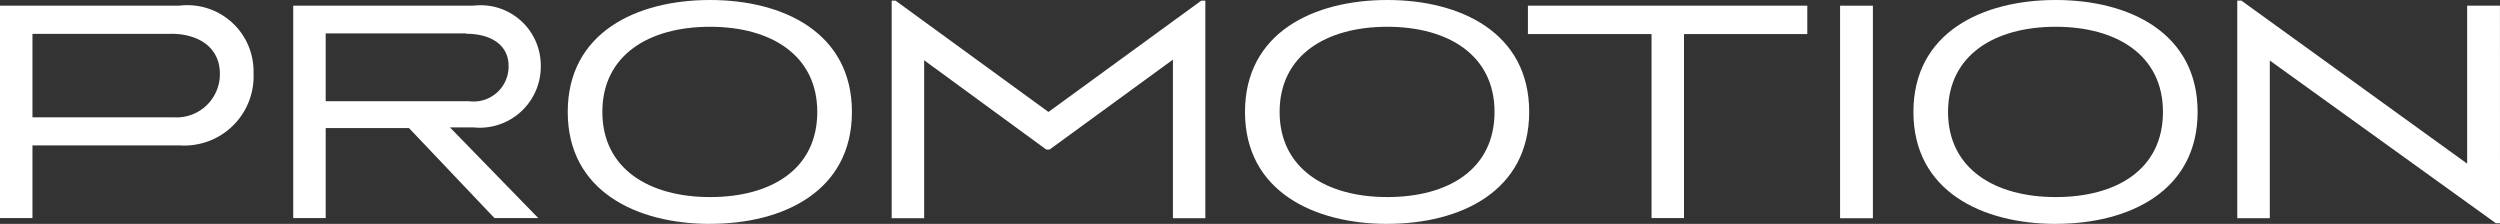 <svg xmlns="http://www.w3.org/2000/svg" xmlns:xlink="http://www.w3.org/1999/xlink" width="65" height="5.821" viewBox="0 0 65 5.821">
  <rect x="0" y="0" width="65" height="5.821" fill="#333333" stroke="none"/>
  <defs>
    <clipPath id="clip-path">
      <rect id="長方形_410" data-name="長方形 410" width="65" height="5.821" transform="translate(0 0)" fill="#fff"/>
    </clipPath>
  </defs>
  <g id="グループ_293" data-name="グループ 293" transform="translate(0 0)">
    <g id="グループ_292" data-name="グループ 292" transform="translate(0 0)" clip-path="url(#clip-path)">
      <path id="パス_226" data-name="パス 226" d="M4.673,4.911H.844V6.8H0V1.279H4.657A1.721,1.721,0,0,1,6.592,3.033,1.8,1.8,0,0,1,4.673,4.911m-.229-2.9H.844V4.181H4.517a1.125,1.125,0,0,0,1.2-1.131c0-.689-.557-1.041-1.271-1.041" transform="translate(0 -1.131)" fill="#fff"/>
      <path id="パス_227" data-name="パス 227" d="M71.311,6.8,69.089,4.46H66.924V6.8H66.08V1.279h4.681a1.564,1.564,0,0,1,1.755,1.549A1.589,1.589,0,0,1,70.77,4.444h-.615L72.45,6.8Zm-.73-4.8H66.924V3.763h3.73a.909.909,0,0,0,1.025-.918c0-.557-.475-.836-1.1-.836" transform="translate(-58.456 -1.131)" fill="#fff"/>
      <path id="パス_228" data-name="パス 228" d="M131.666,5.821c-1.9,0-3.7-.844-3.7-2.91S129.756,0,131.666,0s3.689.853,3.689,2.91-1.779,2.91-3.689,2.91m0-5.124c-1.591,0-2.8.738-2.8,2.214s1.213,2.214,2.8,2.214,2.788-.722,2.788-2.214c0-1.476-1.205-2.214-2.788-2.214" transform="translate(-113.205 0)" fill="#fff"/>
      <path id="パス_229" data-name="パス 229" d="M208.255,5.8V1.676l-3.205,2.337h-.09l-3.173-2.32V5.8h-.844V.143h.1l3.976,2.894L208.992.143h.106V5.8Z" transform="translate(-177.759 -0.126)" fill="#fff"/>
      <path id="パス_230" data-name="パス 230" d="M284.29,5.821c-1.9,0-3.7-.844-3.7-2.91S282.38,0,284.29,0s3.689.853,3.689,2.91-1.779,2.91-3.689,2.91m0-5.124c-1.59,0-2.8.738-2.8,2.214s1.213,2.214,2.8,2.214,2.788-.722,2.788-2.214c0-1.476-1.205-2.214-2.788-2.214" transform="translate(-248.22 0)" fill="#fff"/>
      <path id="パス_231" data-name="パス 231" d="M348.387,2.017V6.8h-.844V2.017h-3.214V1.279h7.264v.738Z" transform="translate(-304.603 -1.131)" fill="#fff"/>
      <rect id="長方形_409" data-name="長方形 409" width="0.853" height="5.526" transform="translate(47.842 0.148)" fill="#fff"/>
      <path id="パス_232" data-name="パス 232" d="M434.926,5.821c-1.9,0-3.7-.844-3.7-2.91S433.016,0,434.926,0s3.689.853,3.689,2.91-1.779,2.91-3.689,2.91m0-5.124c-1.59,0-2.8.738-2.8,2.214s1.213,2.214,2.8,2.214,2.788-.722,2.788-2.214c0-1.476-1.205-2.214-2.788-2.214" transform="translate(-381.477 0)" fill="#fff"/>
      <path id="パス_233" data-name="パス 233" d="M511.031,5.93h-.107L505.046,1.7V5.8H504.2V.142h.107l5.87,4.239V.274h.853Z" transform="translate(-446.031 -0.126)" fill="#fff"/>
    </g>
  </g>
</svg>
